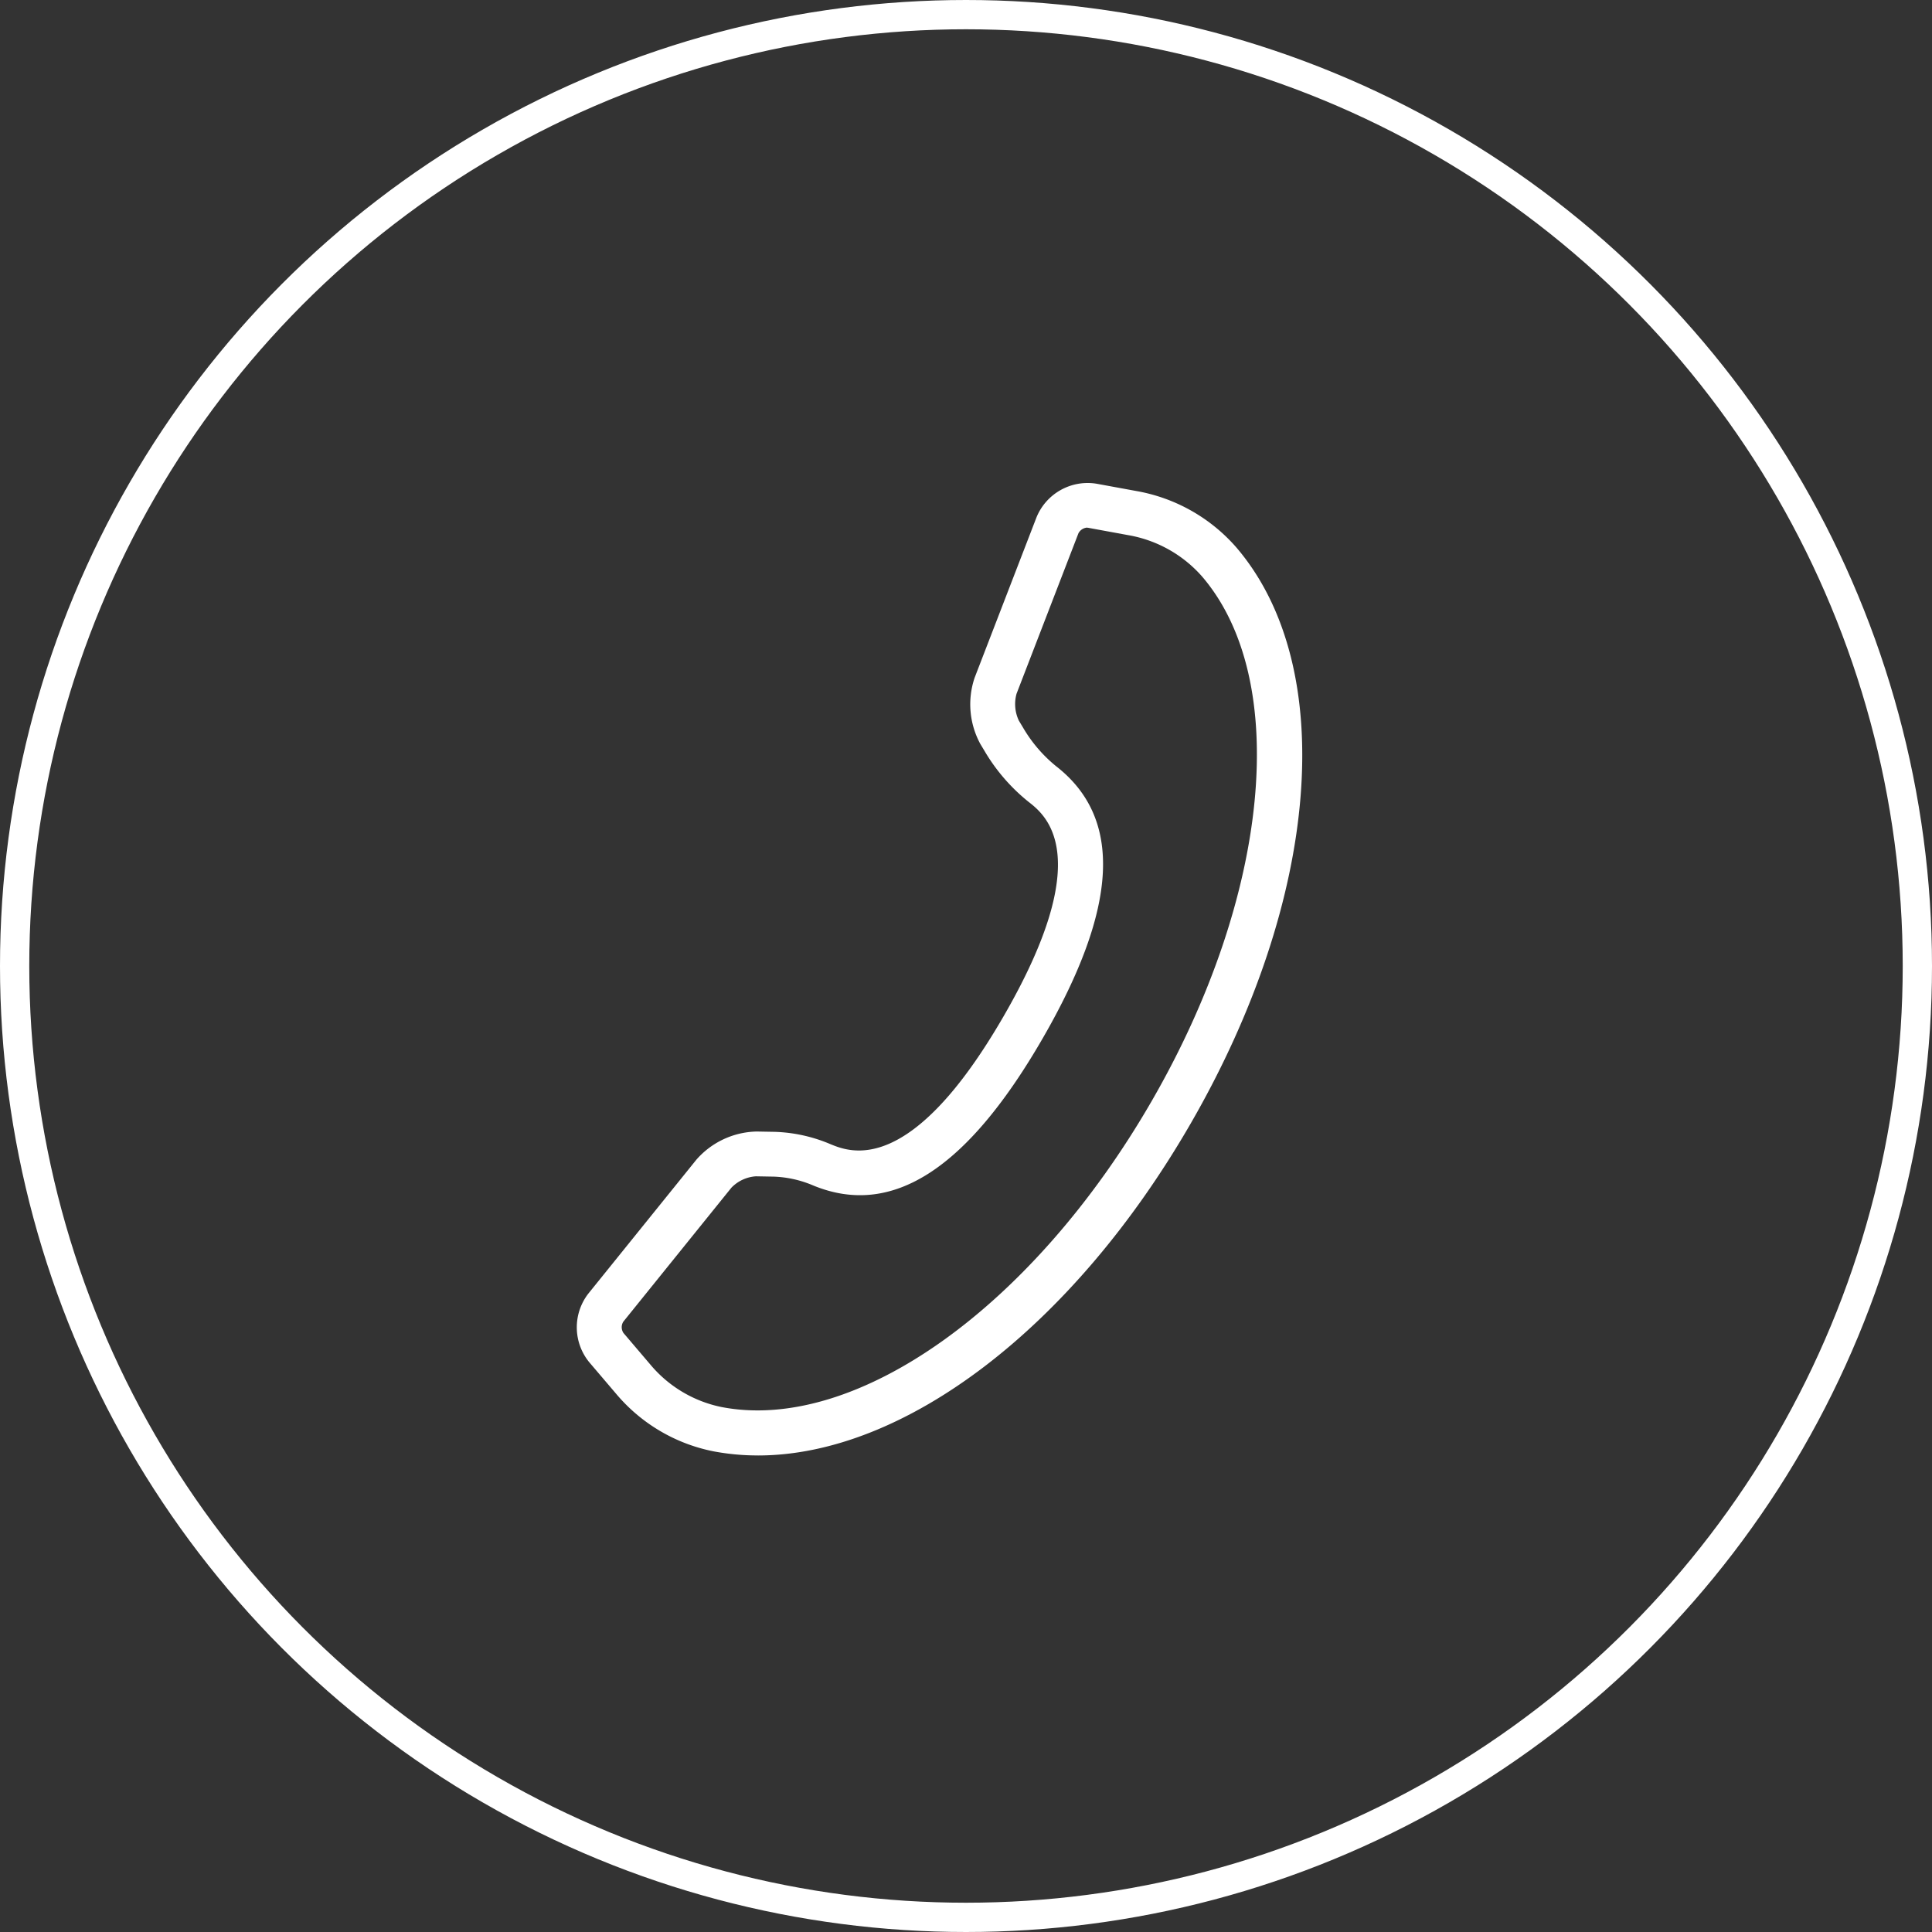 <svg xmlns="http://www.w3.org/2000/svg" width="132" height="132" viewBox="0 0 132 132">
    <rect x="0" y="0" width="132" height="132" fill="#333333" stroke="none"/>
    <g data-name="Ellipse 34" style="stroke:#fff;stroke-width:2px;fill:none">
        <circle cx="66" cy="66" r="66" style="stroke:none"/>
        <circle cx="66" cy="66" r="65" style="fill:none"/>
    </g>
    <path data-name="Pfad 1299" d="M49.26 336.314c9.979 0 21.493-8.7 29.559-22.668 8.875-15.371 10.13-31.194 3.122-39.377a11.762 11.762 0 0 0-6.821-3.848l-2.727-.5a3.775 3.775 0 0 0-4.1 2.294l-4.23 10.965a5.679 5.679 0 0 0 .392 4.523l.278.462a12.711 12.711 0 0 0 3.027 3.5c1.149.9 4.643 3.628-1.7 14.613-6.359 11.018-10.491 9.322-11.85 8.765a10.537 10.537 0 0 0-3.8-.84l-1.242-.022a5.627 5.627 0 0 0-4.111 1.92l-7.382 9.15a3.764 3.764 0 0 0 .058 4.691l1.841 2.162a11.649 11.649 0 0 0 6.627 3.923 16.176 16.176 0 0 0 3.055.285m22.509-63.383a.352.352 0 0 1 .07.006l2.726.5a8.688 8.688 0 0 1 5.046 2.828c6.067 7.081 4.648 21.823-3.45 35.844-8.122 14.068-20.2 22.664-29.376 20.9a8.571 8.571 0 0 1-4.869-2.9l-1.841-2.163a.712.712 0 0 1-.01-.77l7.382-9.151a2.566 2.566 0 0 1 1.678-.782l1.233.022a7.538 7.538 0 0 1 2.694.609c5.362 2.2 10.49-1.091 15.673-10.068 5.165-8.946 5.468-15.019.93-18.566a9.683 9.683 0 0 1-2.288-2.67l-.276-.459a2.641 2.641 0 0 1-.158-1.841l4.229-10.963a.731.731 0 0 1 .609-.386" transform="translate(2.525 -236.872)" style="fill:#fff"/>
</svg>
